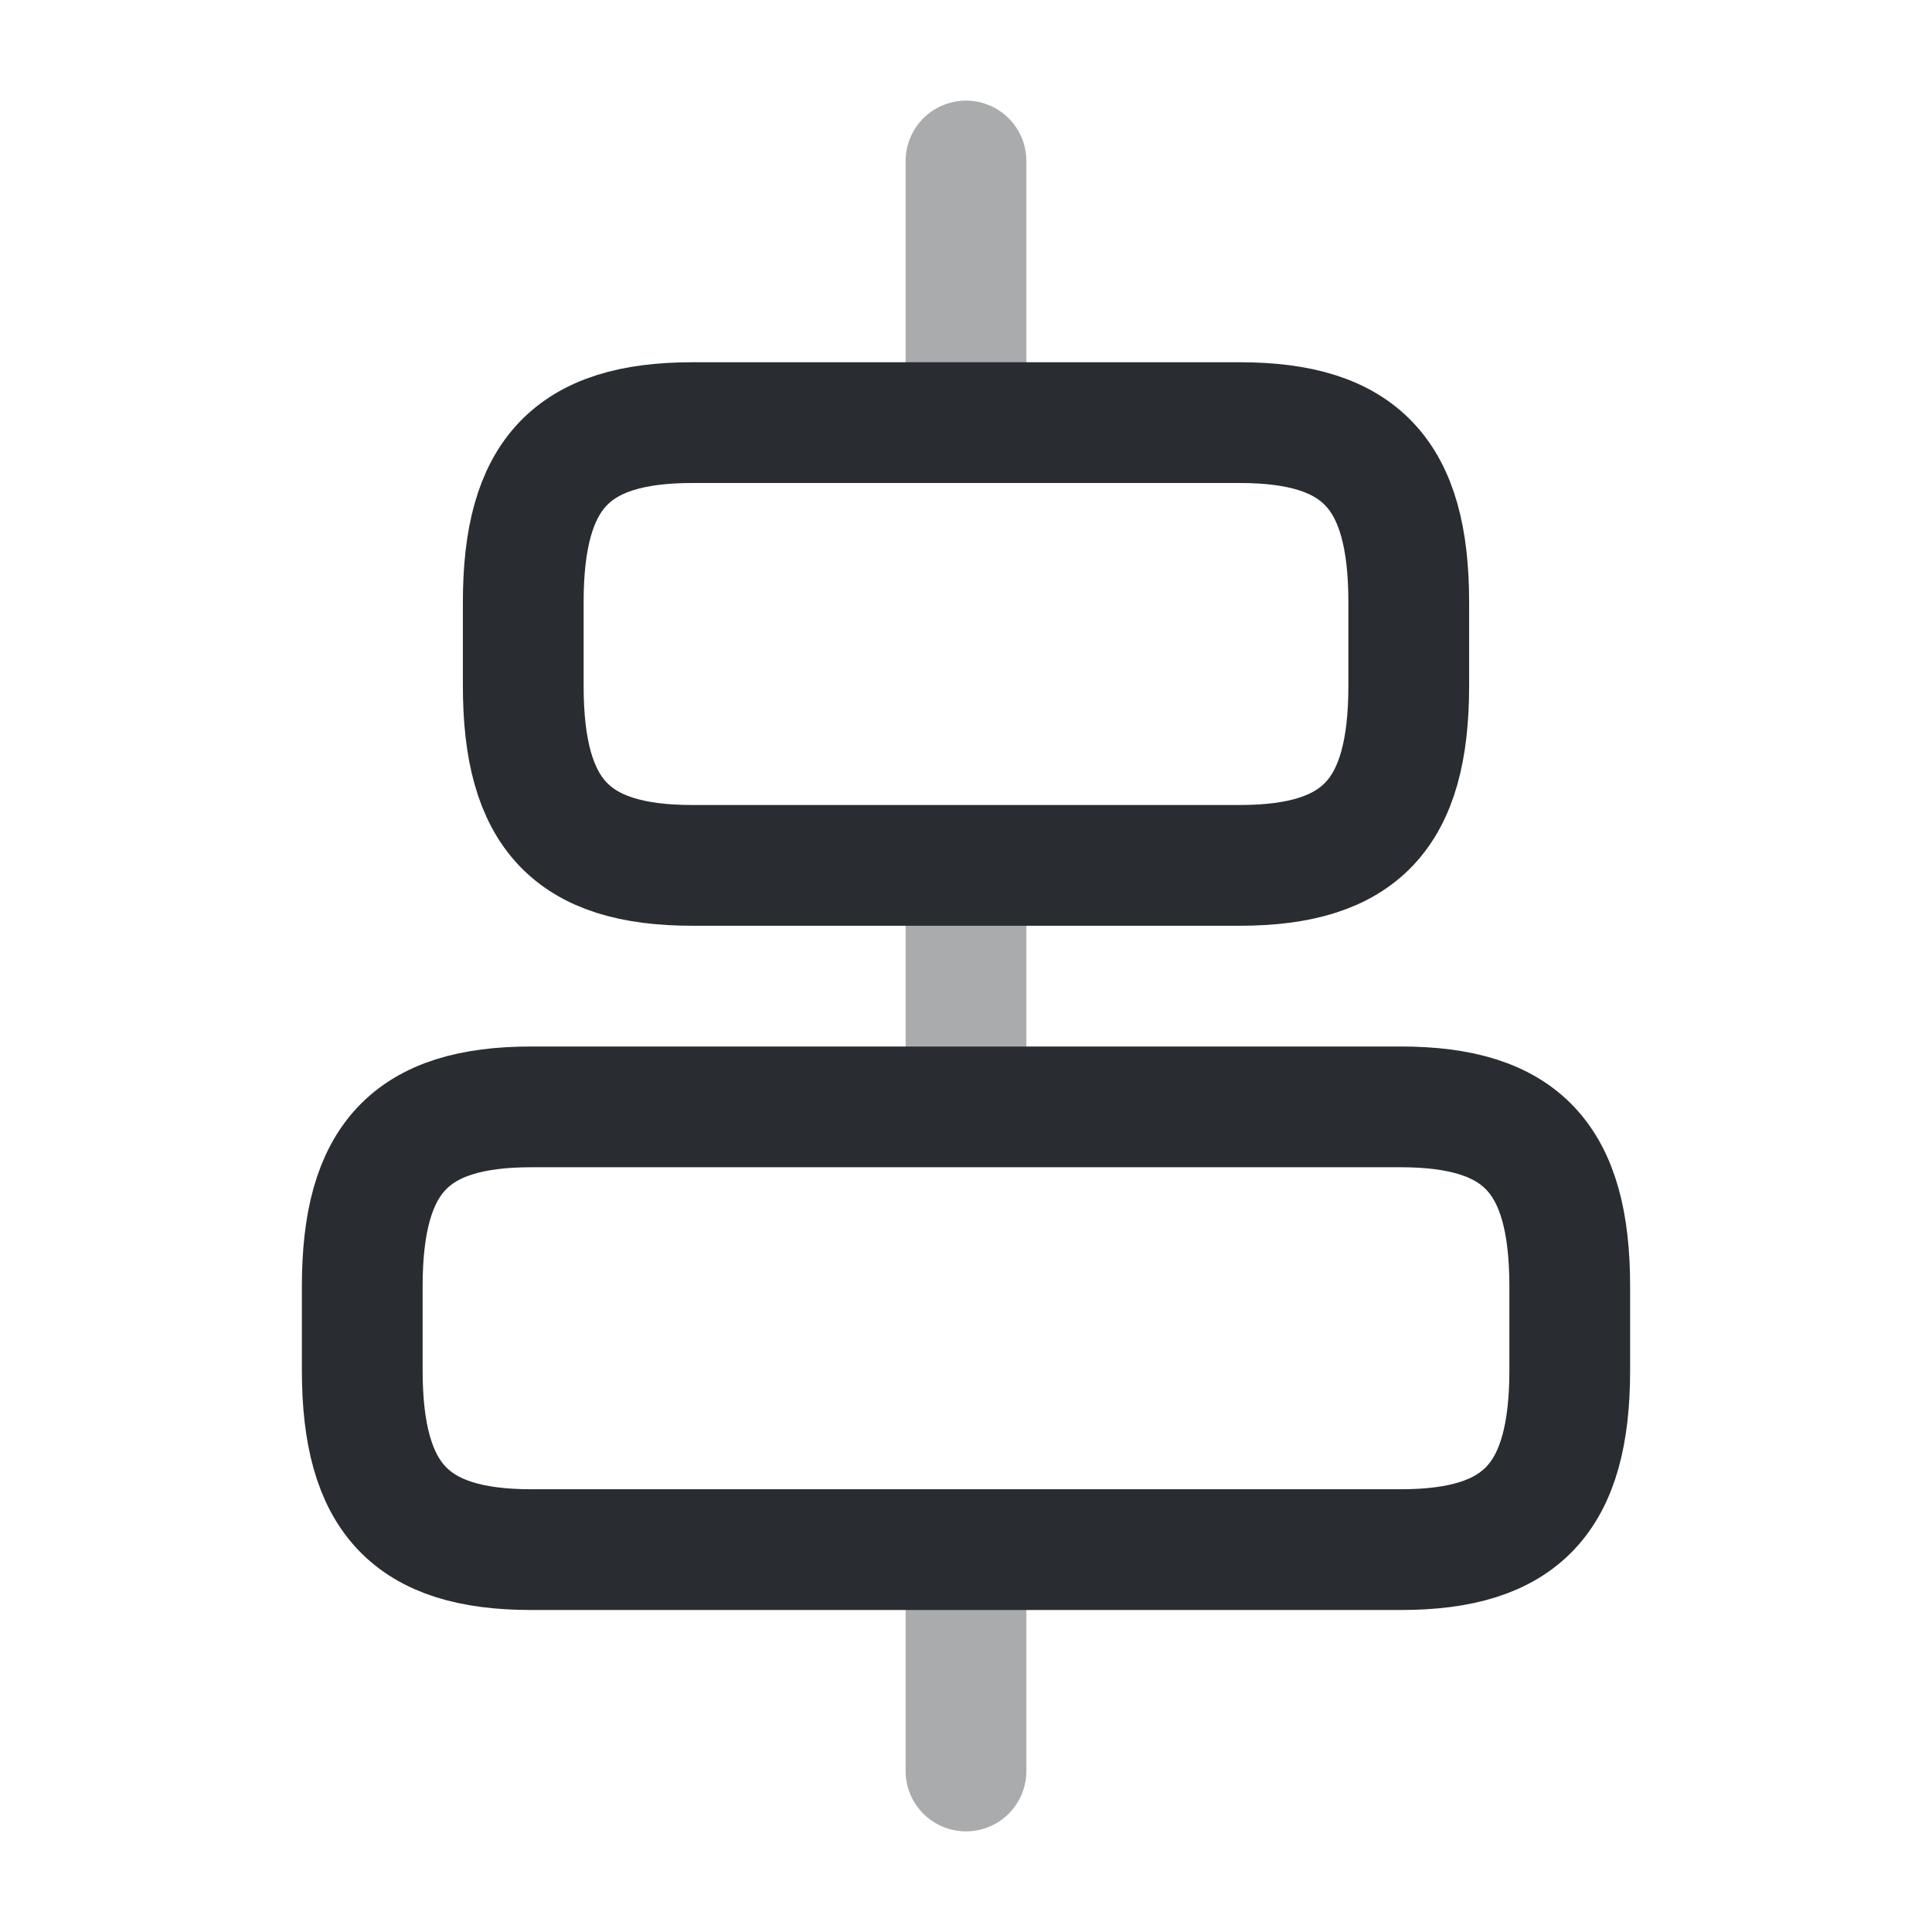 <?xml version="1.0" encoding="utf-8"?>
<svg width="800px" height="800px" viewBox="0 0 24 24" fill="none" xmlns="http://www.w3.org/2000/svg">
<path d="M17.4 19.25H6.6C5.1 19.25 4.5 18.61 4.5 17.02V15.98C4.5 14.39 5.1 13.75 6.6 13.75H17.4C18.9 13.75 19.5 14.39 19.5 15.98V17.02C19.5 18.61 18.9 19.25 17.4 19.25Z" stroke="#292D32" stroke-width="1.5" stroke-linecap="round" stroke-linejoin="round"/>
<path d="M15.4 10.75H8.6C7.1 10.75 6.5 10.11 6.5 8.52V7.48C6.5 5.89 7.1 5.25 8.6 5.25H15.4C16.9 5.25 17.5 5.89 17.5 7.48V8.52C17.5 10.11 16.9 10.75 15.4 10.75Z" stroke="#292D32" stroke-width="1.5" stroke-linecap="round" stroke-linejoin="round"/>
<path opacity="0.4" d="M12 22V19.6" stroke="#292D32" stroke-width="1.5" stroke-linecap="round" stroke-linejoin="round"/>
<path opacity="0.4" d="M12 13V11" stroke="#292D32" stroke-width="1.5" stroke-linecap="round" stroke-linejoin="round"/>
<path opacity="0.4" d="M12 2V4.69" stroke="#292D32" stroke-width="1.5" stroke-linecap="round" stroke-linejoin="round"/>
</svg>